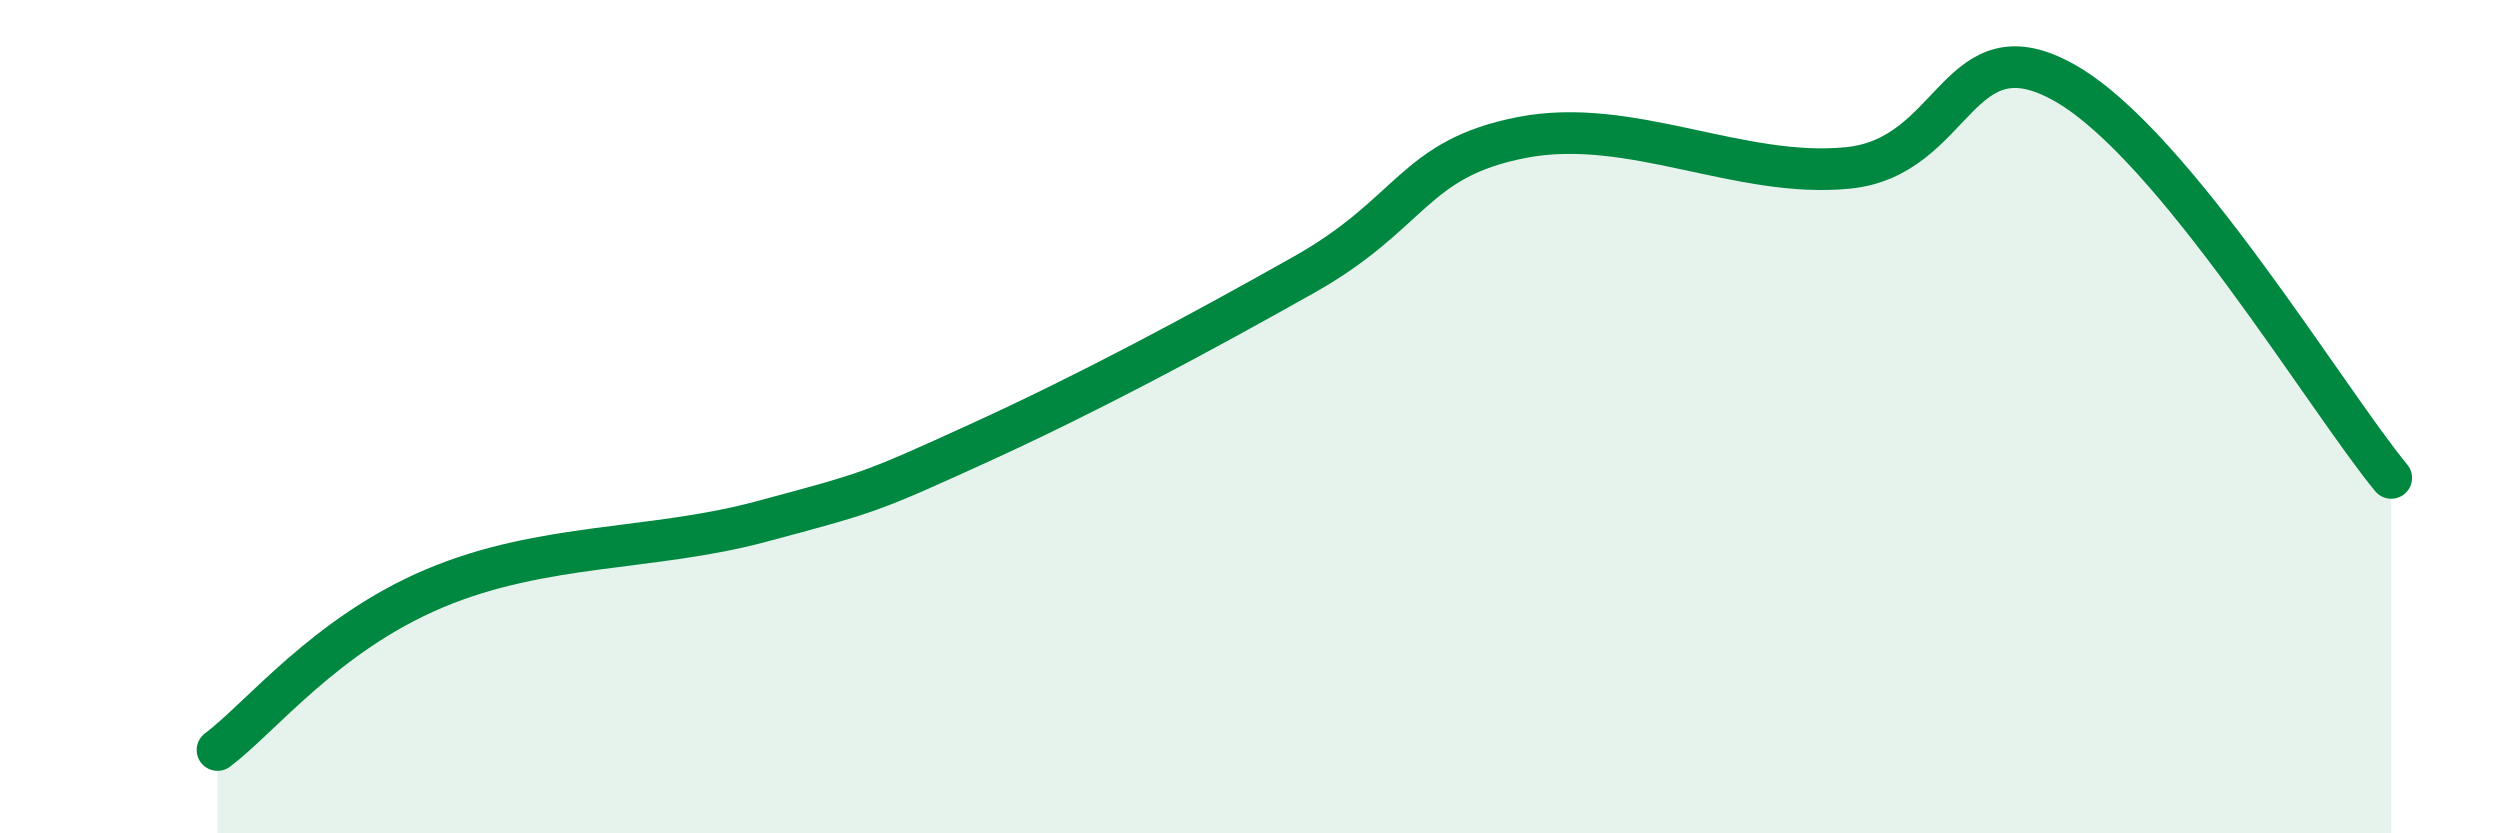
    <svg width="60" height="20" viewBox="0 0 60 20" xmlns="http://www.w3.org/2000/svg">
      <path
        d="M 5.22,18 C 6.26,17.22 7.82,15.22 10.43,14.12 C 13.04,13.02 15.65,13.22 18.26,12.52 C 20.87,11.82 20.87,11.83 23.48,10.64 C 26.09,9.45 28.69,8.06 31.3,6.59 C 33.91,5.12 33.91,3.81 36.52,3.3 C 39.13,2.79 41.74,4.29 44.35,4.03 C 46.96,3.77 46.96,0.51 49.57,2 C 52.18,3.49 55.83,9.58 57.39,11.47L57.39 20L5.22 20Z"
        fill="#008740"
        opacity="0.1"
        stroke-linecap="round"
        stroke-linejoin="round"
      />
      <path
        d="M 5.22,18 C 6.26,17.22 7.82,15.22 10.43,14.12 C 13.04,13.02 15.65,13.22 18.26,12.52 C 20.87,11.82 20.87,11.83 23.48,10.64 C 26.09,9.45 28.69,8.06 31.3,6.59 C 33.91,5.12 33.91,3.81 36.52,3.3 C 39.13,2.79 41.74,4.29 44.35,4.03 C 46.96,3.77 46.96,0.51 49.57,2 C 52.18,3.49 55.83,9.58 57.39,11.47"
        stroke="#008740"
        stroke-width="1"
        fill="none"
        stroke-linecap="round"
        stroke-linejoin="round"
      />
    </svg>
  